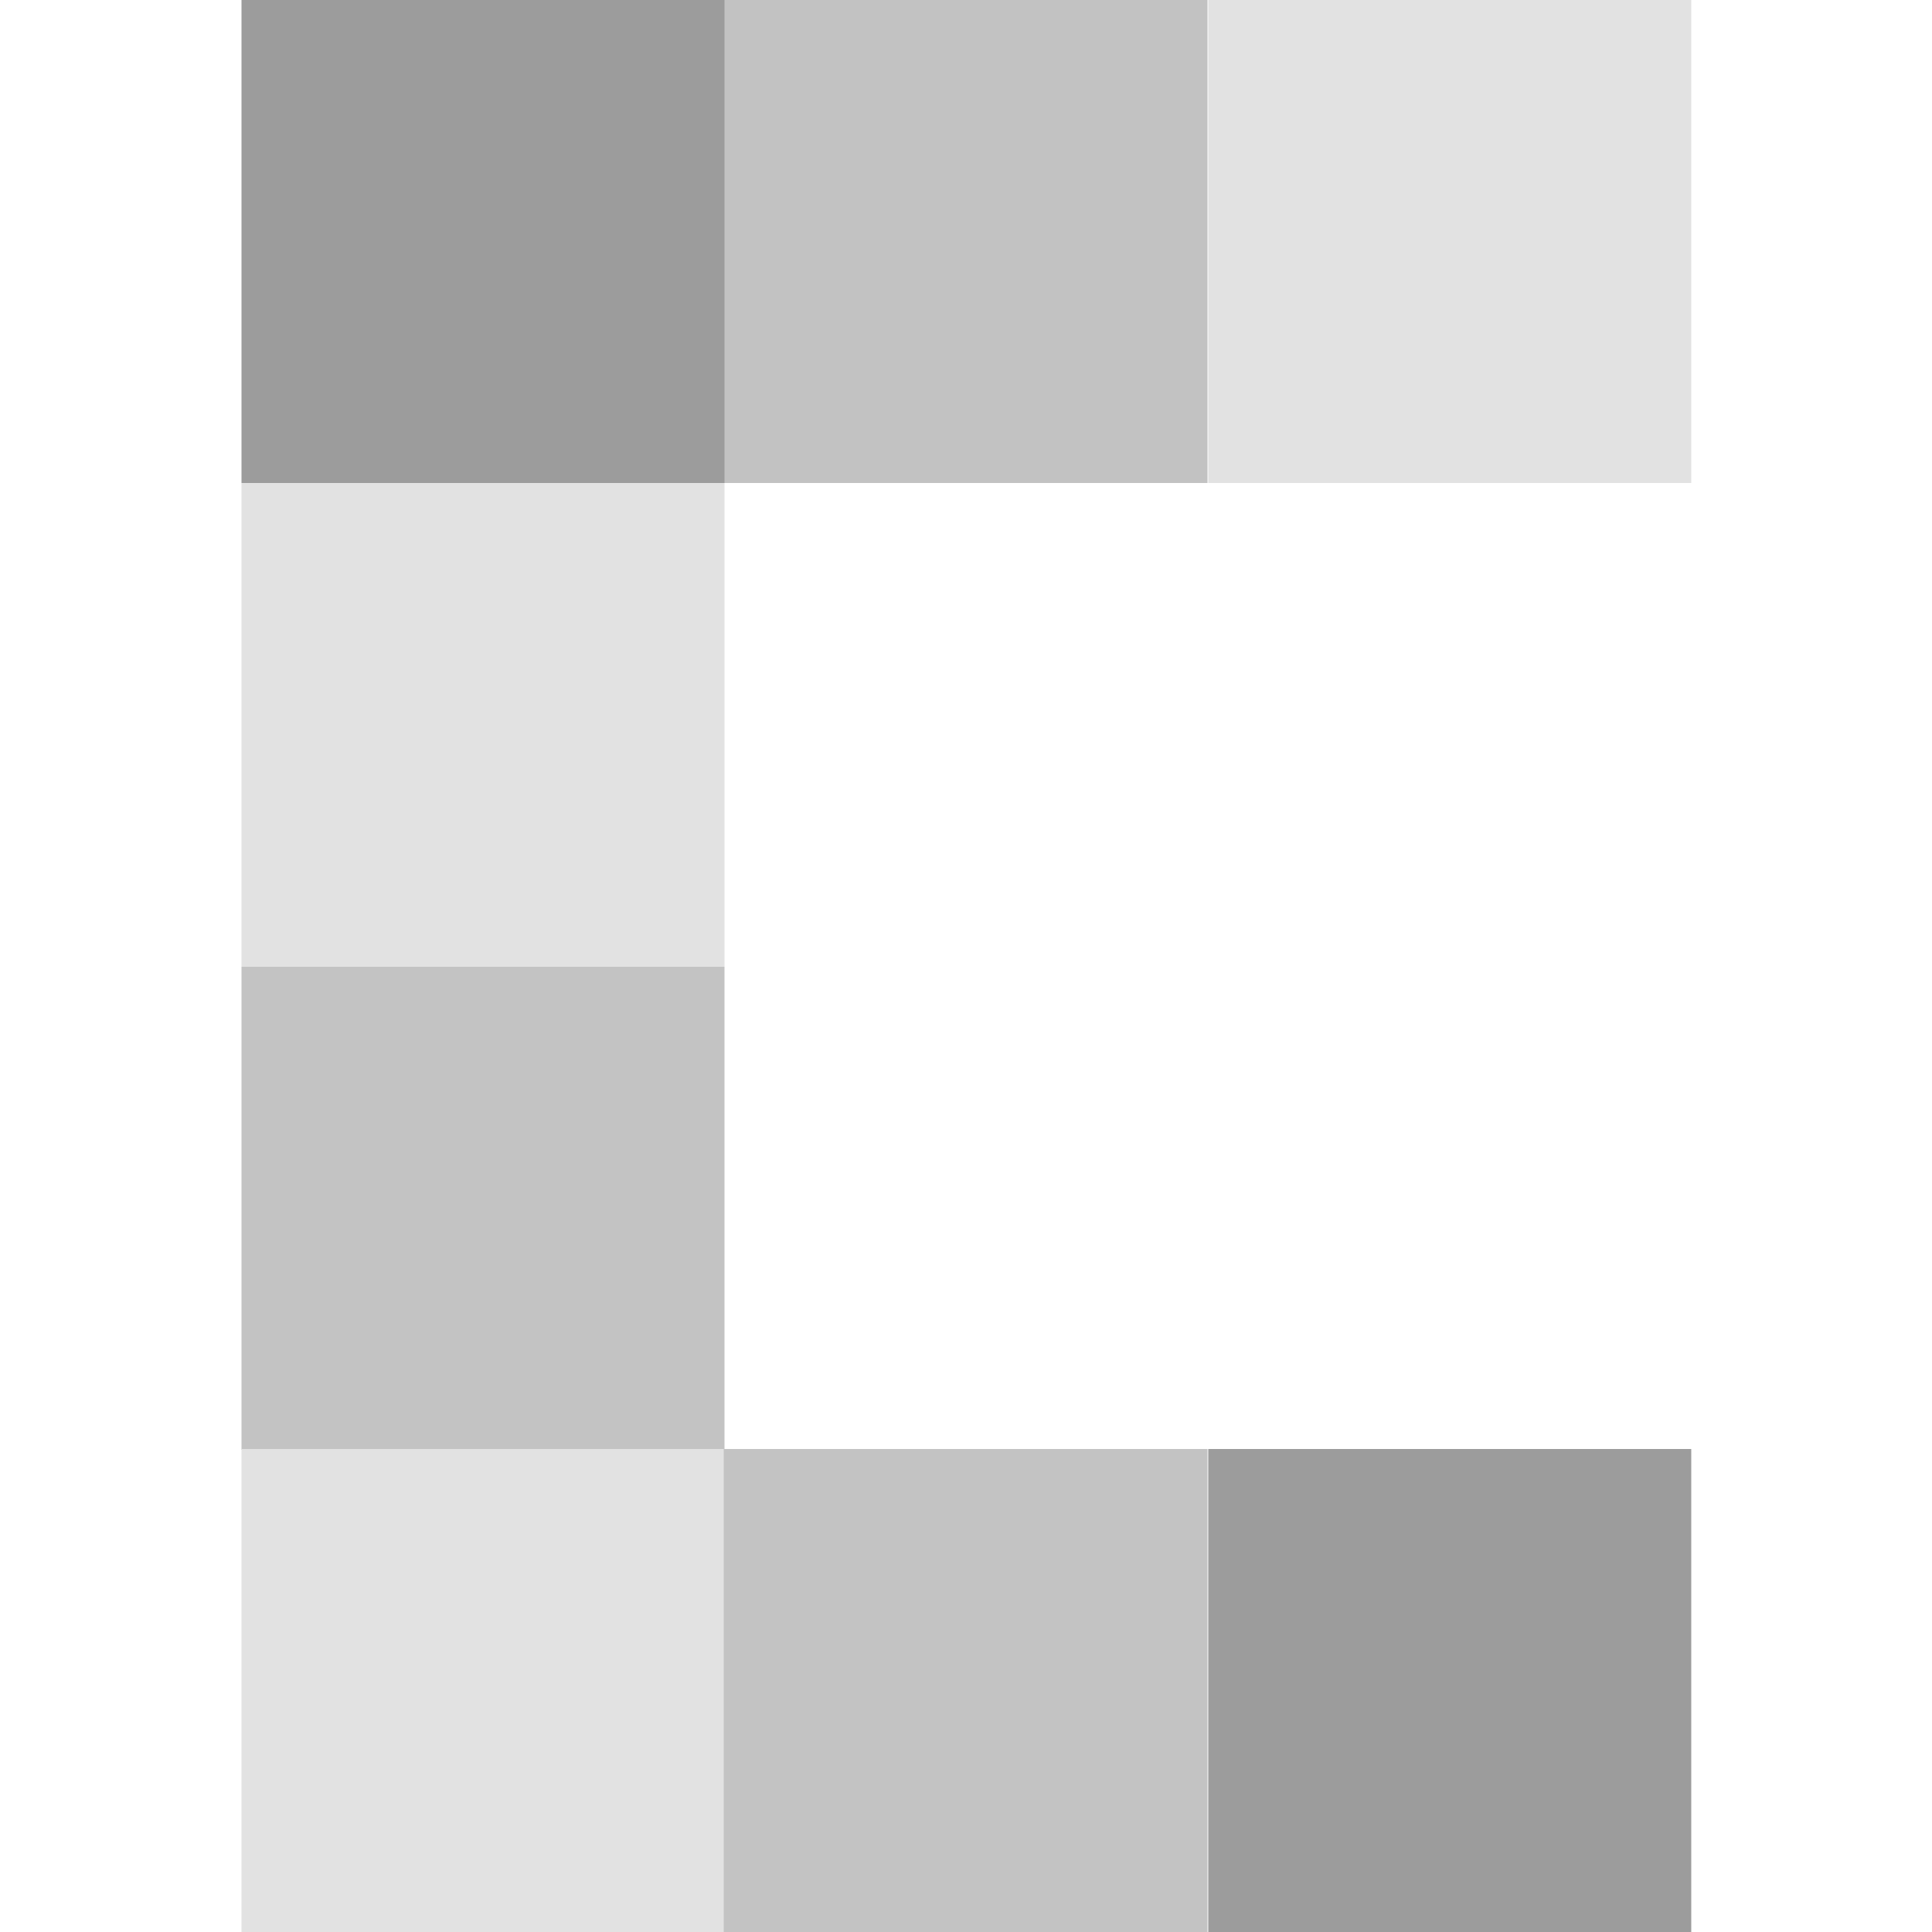 <?xml version="1.0" encoding="utf-8"?>
<!-- Generator: Adobe Illustrator 25.4.1, SVG Export Plug-In . SVG Version: 6.00 Build 0)  -->
<svg version="1.1" id="Layer_1" xmlns="http://www.w3.org/2000/svg" xmlns:xlink="http://www.w3.org/1999/xlink" x="0px" y="0px"
	 viewBox="0 0 256 256" style="enable-background:new 0 0 256 256;" xml:space="preserve">
<style type="text/css">
	.st0{fill-rule:evenodd;clip-rule:evenodd;fill:#E2E2E2;}
	.st1{fill-rule:evenodd;clip-rule:evenodd;fill:#C2C2C2;}
	.st2{fill-rule:evenodd;clip-rule:evenodd;fill:#9C9C9C;}
	.st3{fill-rule:evenodd;clip-rule:evenodd;fill:#C3C3C3;}
</style>
<g>
	<rect x="160.1" class="st0" width="64" height="64"/>
	<rect x="95.9" class="st1" width="64.1" height="64"/>
	<rect x="32" class="st2" width="64" height="64"/>
	<rect x="32" y="64" class="st0" width="64" height="64.1"/>
	<rect x="32" y="128.1" class="st3" width="64" height="64"/>
	<rect x="32" y="192" class="st0" width="64" height="64"/>
	<rect x="95.9" y="192" class="st3" width="64.1" height="64"/>
	<rect x="160.1" y="192" class="st2" width="64" height="64"/>
</g>
</svg>

